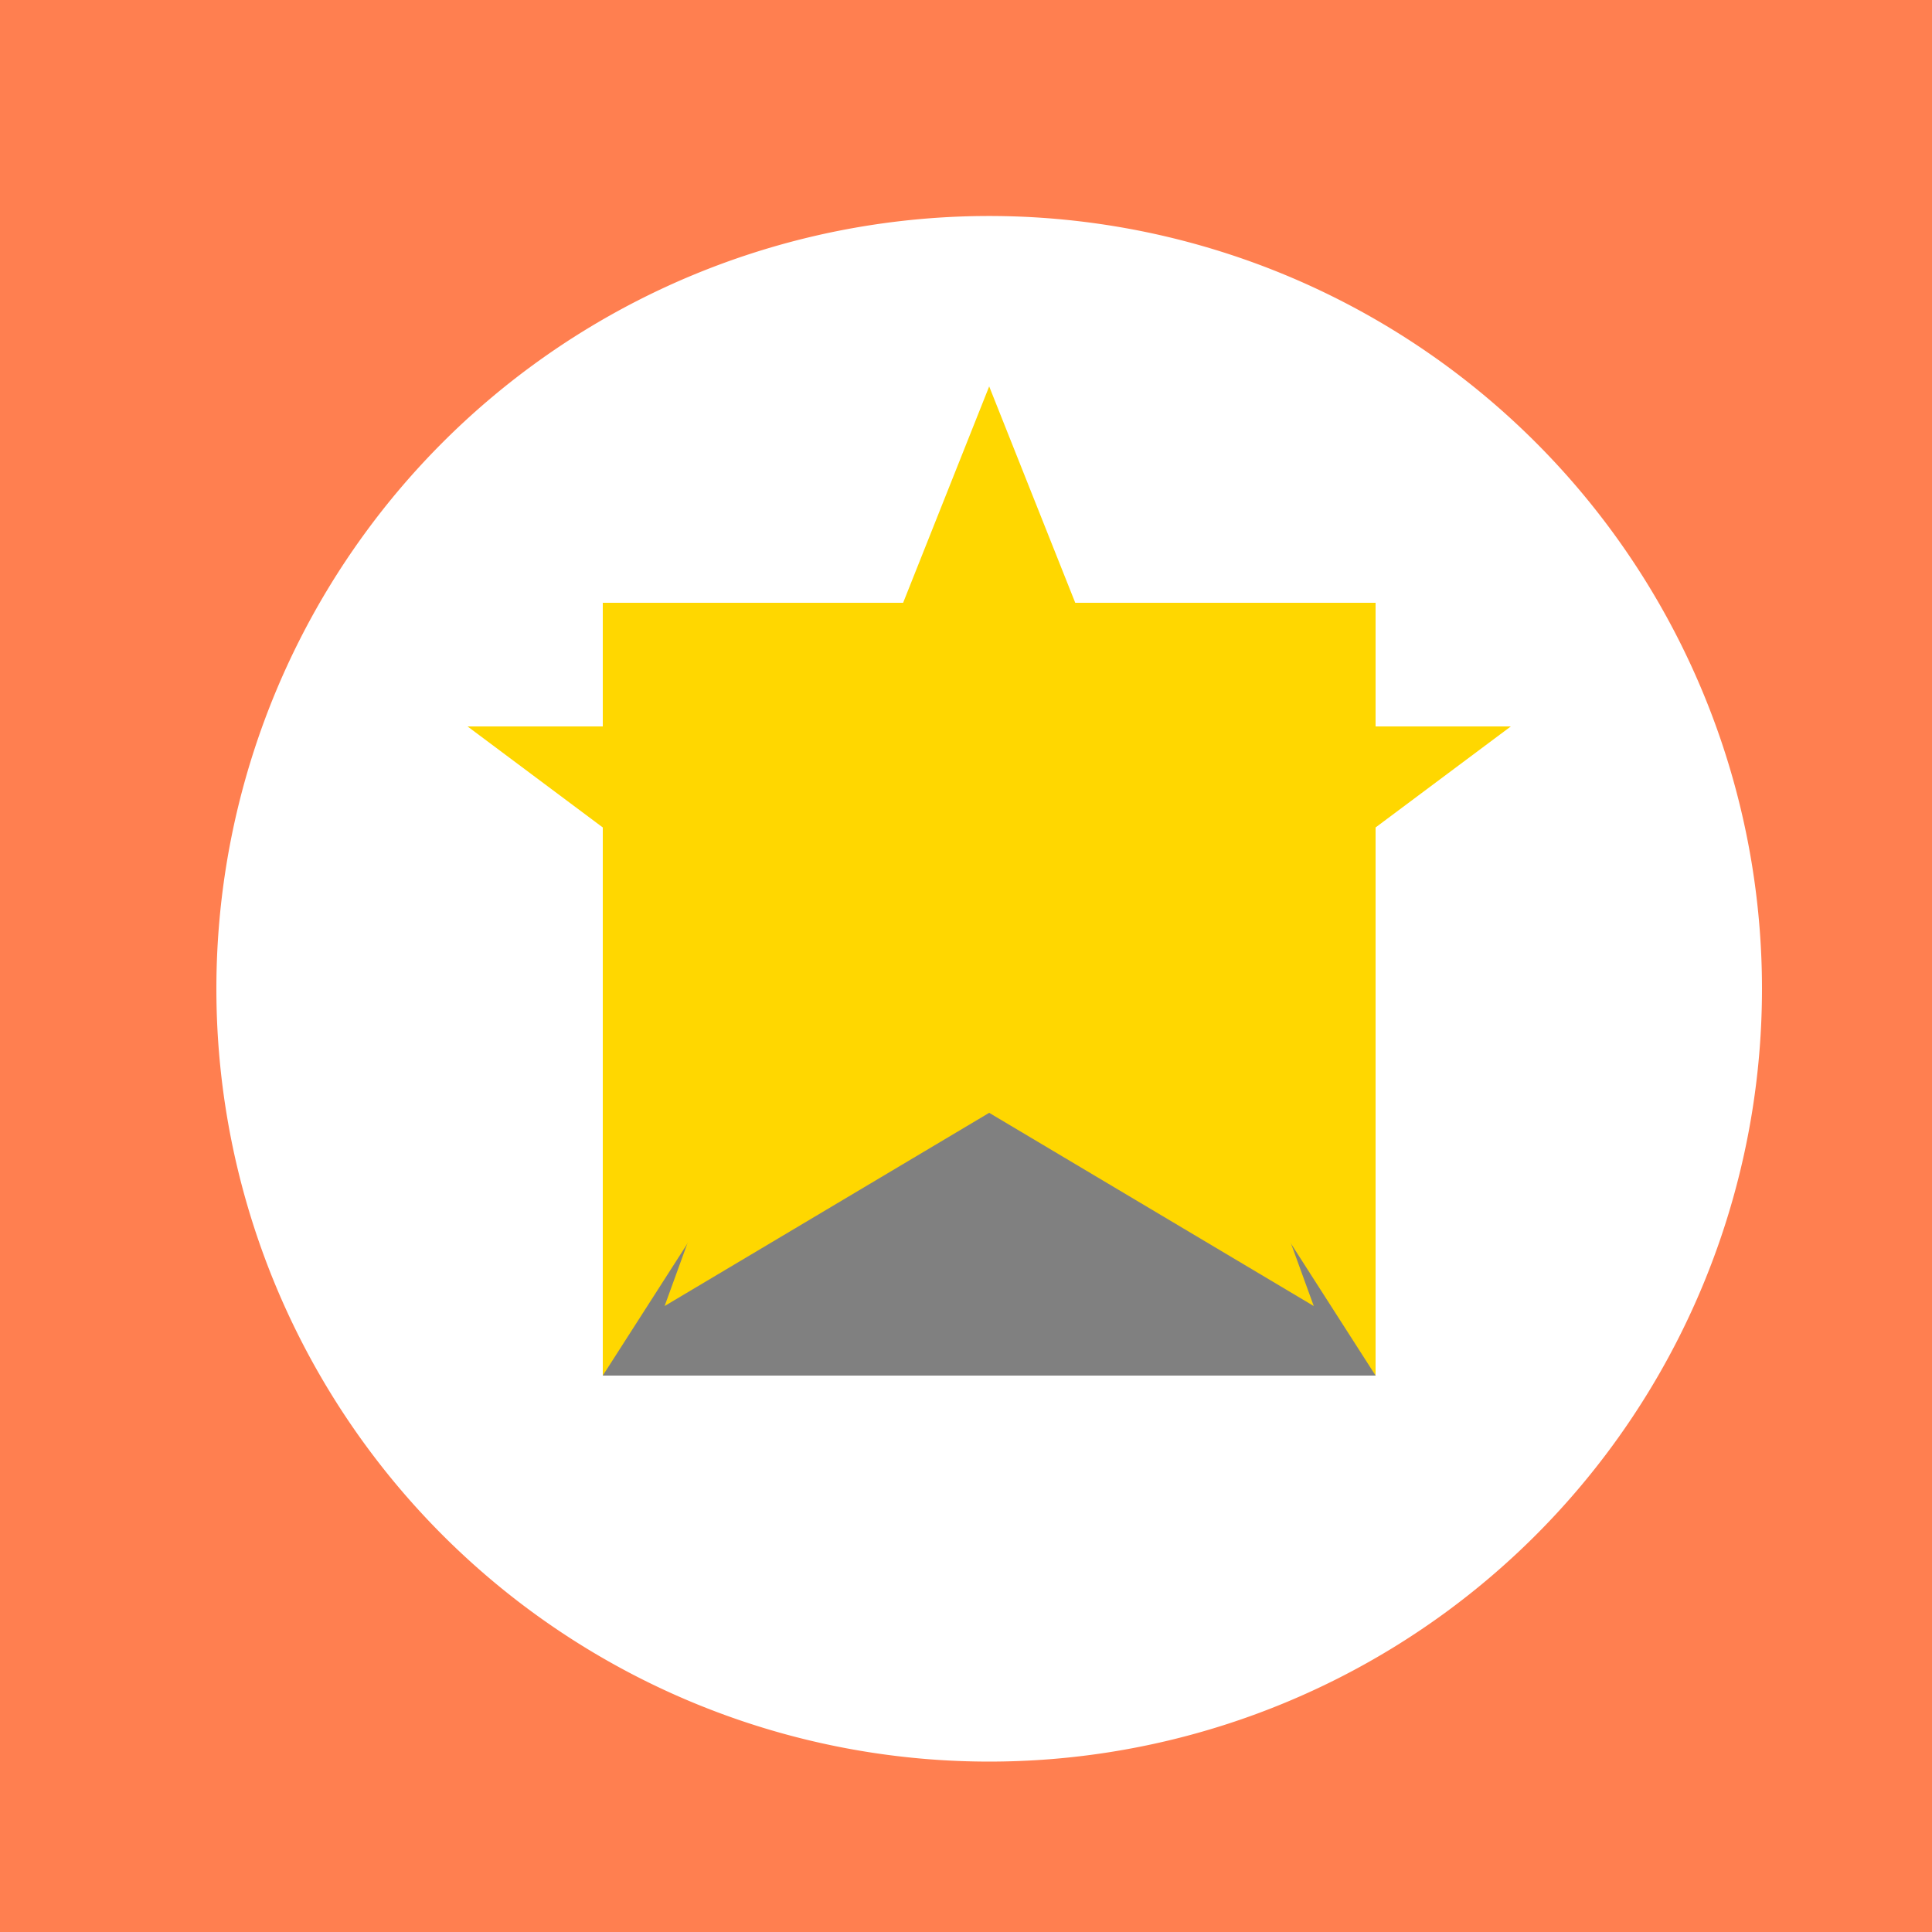 <!--

Generated by DrawGPT.
Free, open source, AI generated images in SVG, PNG, and HTML Canvas format.
https://drawgpt.ai

Created: 2023-11-01T20:27:15.830Z
Link: https://drawgpt.ai/prompt/116195/

-->
<svg xmlns="http://www.w3.org/2000/svg" xmlns:xlink="http://www.w3.org/1999/xlink" width="500" height="500"><defs/><g><rect fill="#FF7F50" stroke="none" x="0" y="0" width="512" height="512"/><path fill="#FFFFFF" stroke="none" paint-order="stroke fill markers" d=" M 456 256 A 200 200 0 1 1 456 255.8"/><path fill="#FFD700" stroke="none" paint-order="stroke fill markers" d=" M 156 156 L 356 156 L 356 356 L 156 356 L 156 156 Z"/><path fill="#808080" stroke="none" paint-order="stroke fill markers" d=" M 256 200 L 156 356 L 356 356"/><path fill="#FFD700" stroke="none" paint-order="stroke fill markers" d=" M 256 100 L 291 188 L 391 188 L 308 250 L 340 338 L 256 288 L 172 338 L 204 250 L 121 188 L 221 188 Z"/></g></svg>